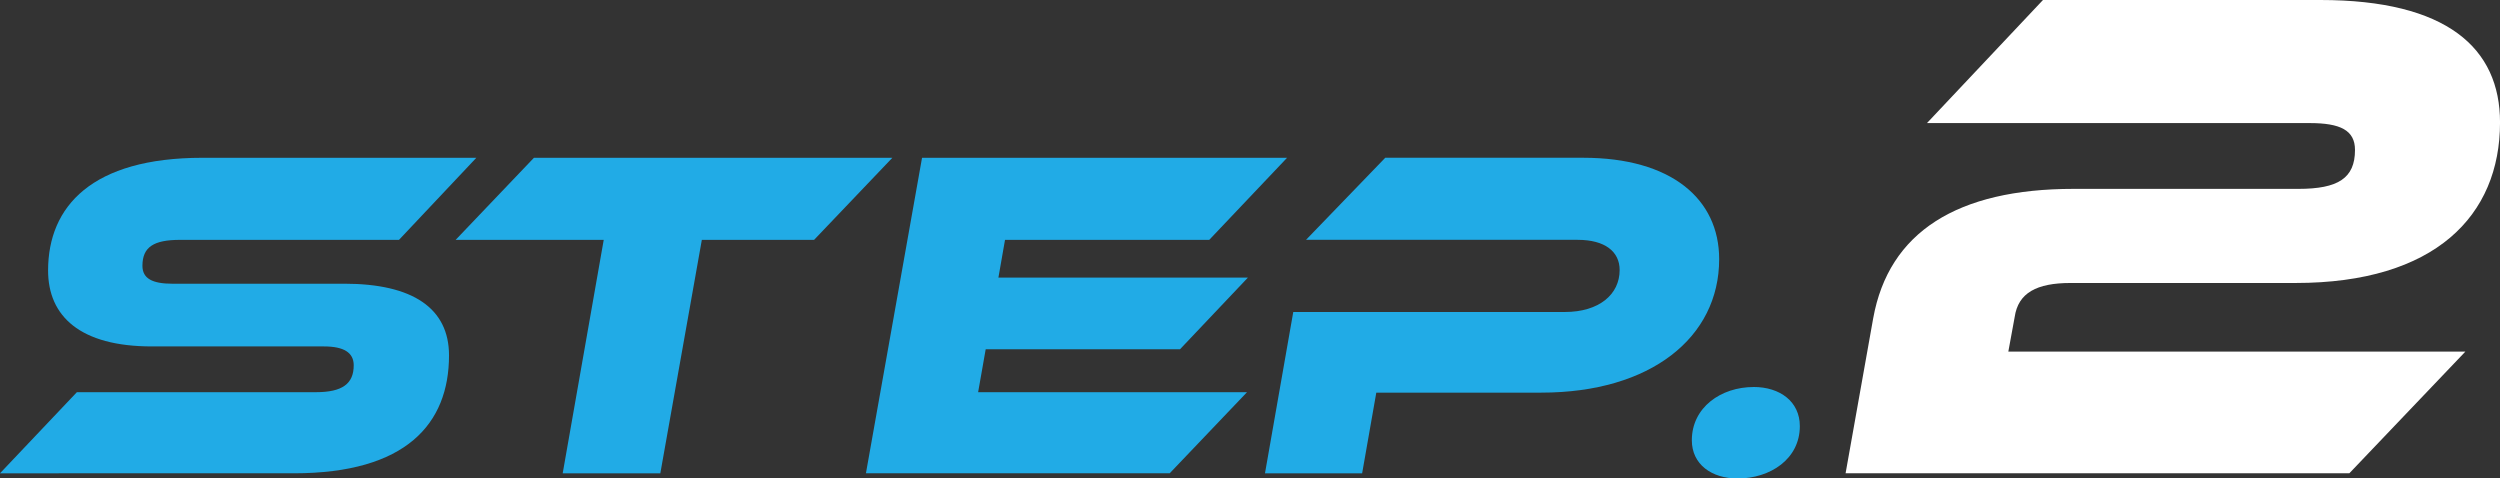 <?xml version="1.0" encoding="UTF-8"?>
<svg id="_レイヤー_1" data-name="レイヤー 1" xmlns="http://www.w3.org/2000/svg" viewBox="0 0 837.05 160.21">
  <rect x="0" y="0" width="837.05" height="160.21" fill="#333333" stroke="none"/>
  <defs>
    <style>
      .cls-1 {
        fill: #fff;
      }

      .cls-2 {
        isolation: isolate;
      }

      .cls-3 {
        fill: #21abe6;
      }
    </style>
  </defs>
  <g id="img_step2_txt.svg" data-name="img step2 txt.svg" class="cls-2">
    <g class="cls-2">
      <path class="cls-3" d="M115.28,94.99c22.9,0,35.06,8.21,35.06,24,0,22.9-14.37,39.48-51.95,39.48H0l25.74-27.16h80.06c8.84,0,12.63-2.84,12.63-9,0-4.26-3.32-6.32-9.95-6.32h-57.64c-24,0-34.74-10.11-34.74-25.42,0-21.48,14.69-37.74,51.64-37.74h91.75l-25.9,27.48H60.32c-8.84,0-12.63,2.37-12.63,8.69,0,4.26,3.32,6,10.11,6h57.48Z"/>
      <path class="cls-3" d="M298.78,52.83l-26.21,27.48h-37.58l-13.9,78.17h-32.69l13.74-78.17h-49.58l26.21-27.48h120.01Z"/>
      <path class="cls-3" d="M417.53,131.31l-25.9,27.16h-101.7l18.79-105.64h122.22l-26.06,27.48h-68.38l-2.21,12.63h83.54l-22.74,24h-65.06l-2.53,14.37h90.01Z"/>
      <path class="cls-3" d="M516.08,131.47h-55.27l-4.74,27h-32.53l9.47-54.01h90.96c11.37,0,18.32-5.84,18.32-14.05,0-6.16-4.9-10.11-14.05-10.11h-90.96l26.53-27.48h66.32c29.37,0,45.48,13.74,45.48,33.95,0,26.21-22.9,44.69-59.53,44.69Z"/>
      <path class="cls-3" d="M587.14,129.57c8.84,0,15.48,4.9,15.48,13.11,0,11.05-9.95,17.53-20.84,17.53-8.69,0-15.32-4.74-15.32-12.79,0-11.05,9.79-17.84,20.69-17.84Z"/>
    </g>
    <g class="cls-2">
      <path class="cls-1" d="M684.03,0h92.86c42.4,0,60.17,16.11,60.17,40.98,0,31.27-21.79,53.77-68.46,53.77h-75.33c-11.37,0-17.53,3.32-18.71,11.37l-2.13,11.61h153.02l-38.85,40.74h-168.66l9.24-51.88c5.21-28.9,28.19-43.35,67.04-43.35h75.33c13.26,0,18.95-3.55,18.95-13.03,0-6.63-4.97-9-15.16-9h-128.15L684.03,0Z"/>
    </g>
  </g>
</svg>